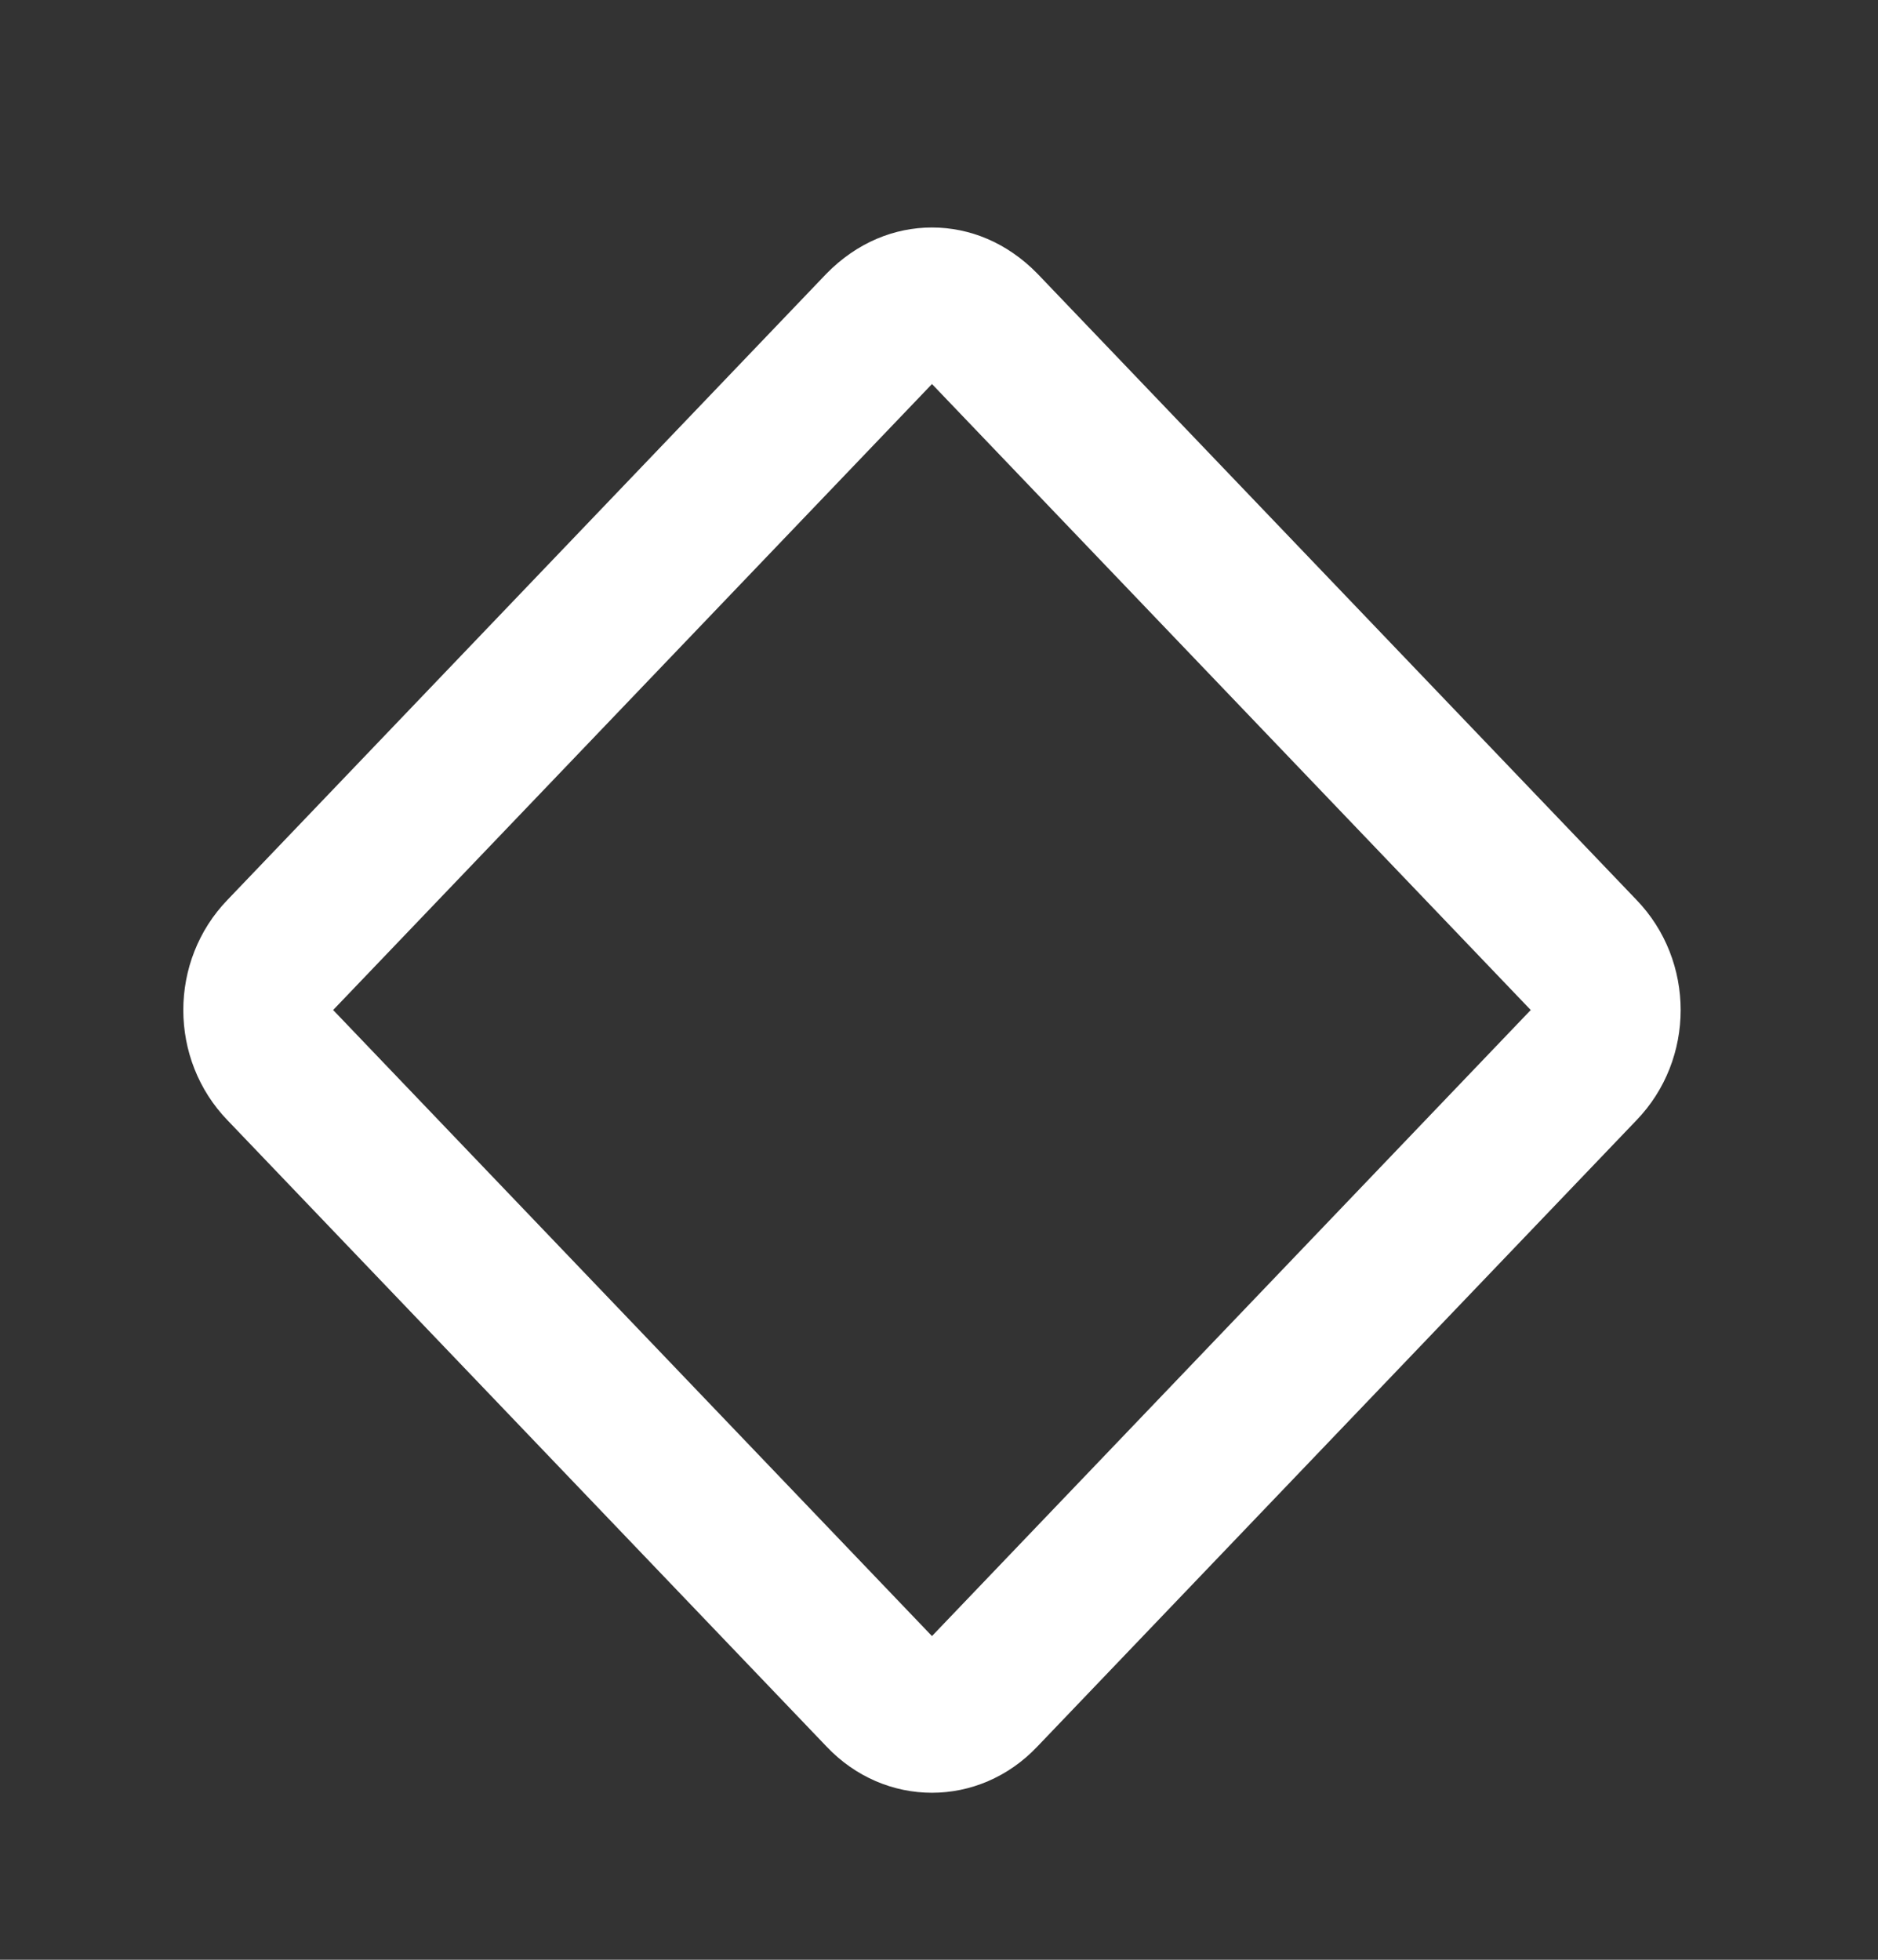 <svg width="23" height="24" viewBox="0 0 23 24" fill="none" xmlns="http://www.w3.org/2000/svg">
<rect x="0" y="0" width="23" height="24" fill="#333333" stroke="none"/>
<path d="M11.414 2.786C10.956 2.786 10.497 2.968 10.121 3.352L2.788 11.018C2.064 11.766 2.064 12.973 2.788 13.721L10.121 21.387C10.836 22.144 11.991 22.144 12.706 21.387L20.04 13.721C20.764 12.973 20.764 11.766 20.04 11.018L12.706 3.352C12.331 2.968 11.872 2.786 11.414 2.786ZM11.414 4.703L18.747 12.369L11.414 20.036L4.08 12.369L11.414 4.703Z" fill="white"/>
</svg>
